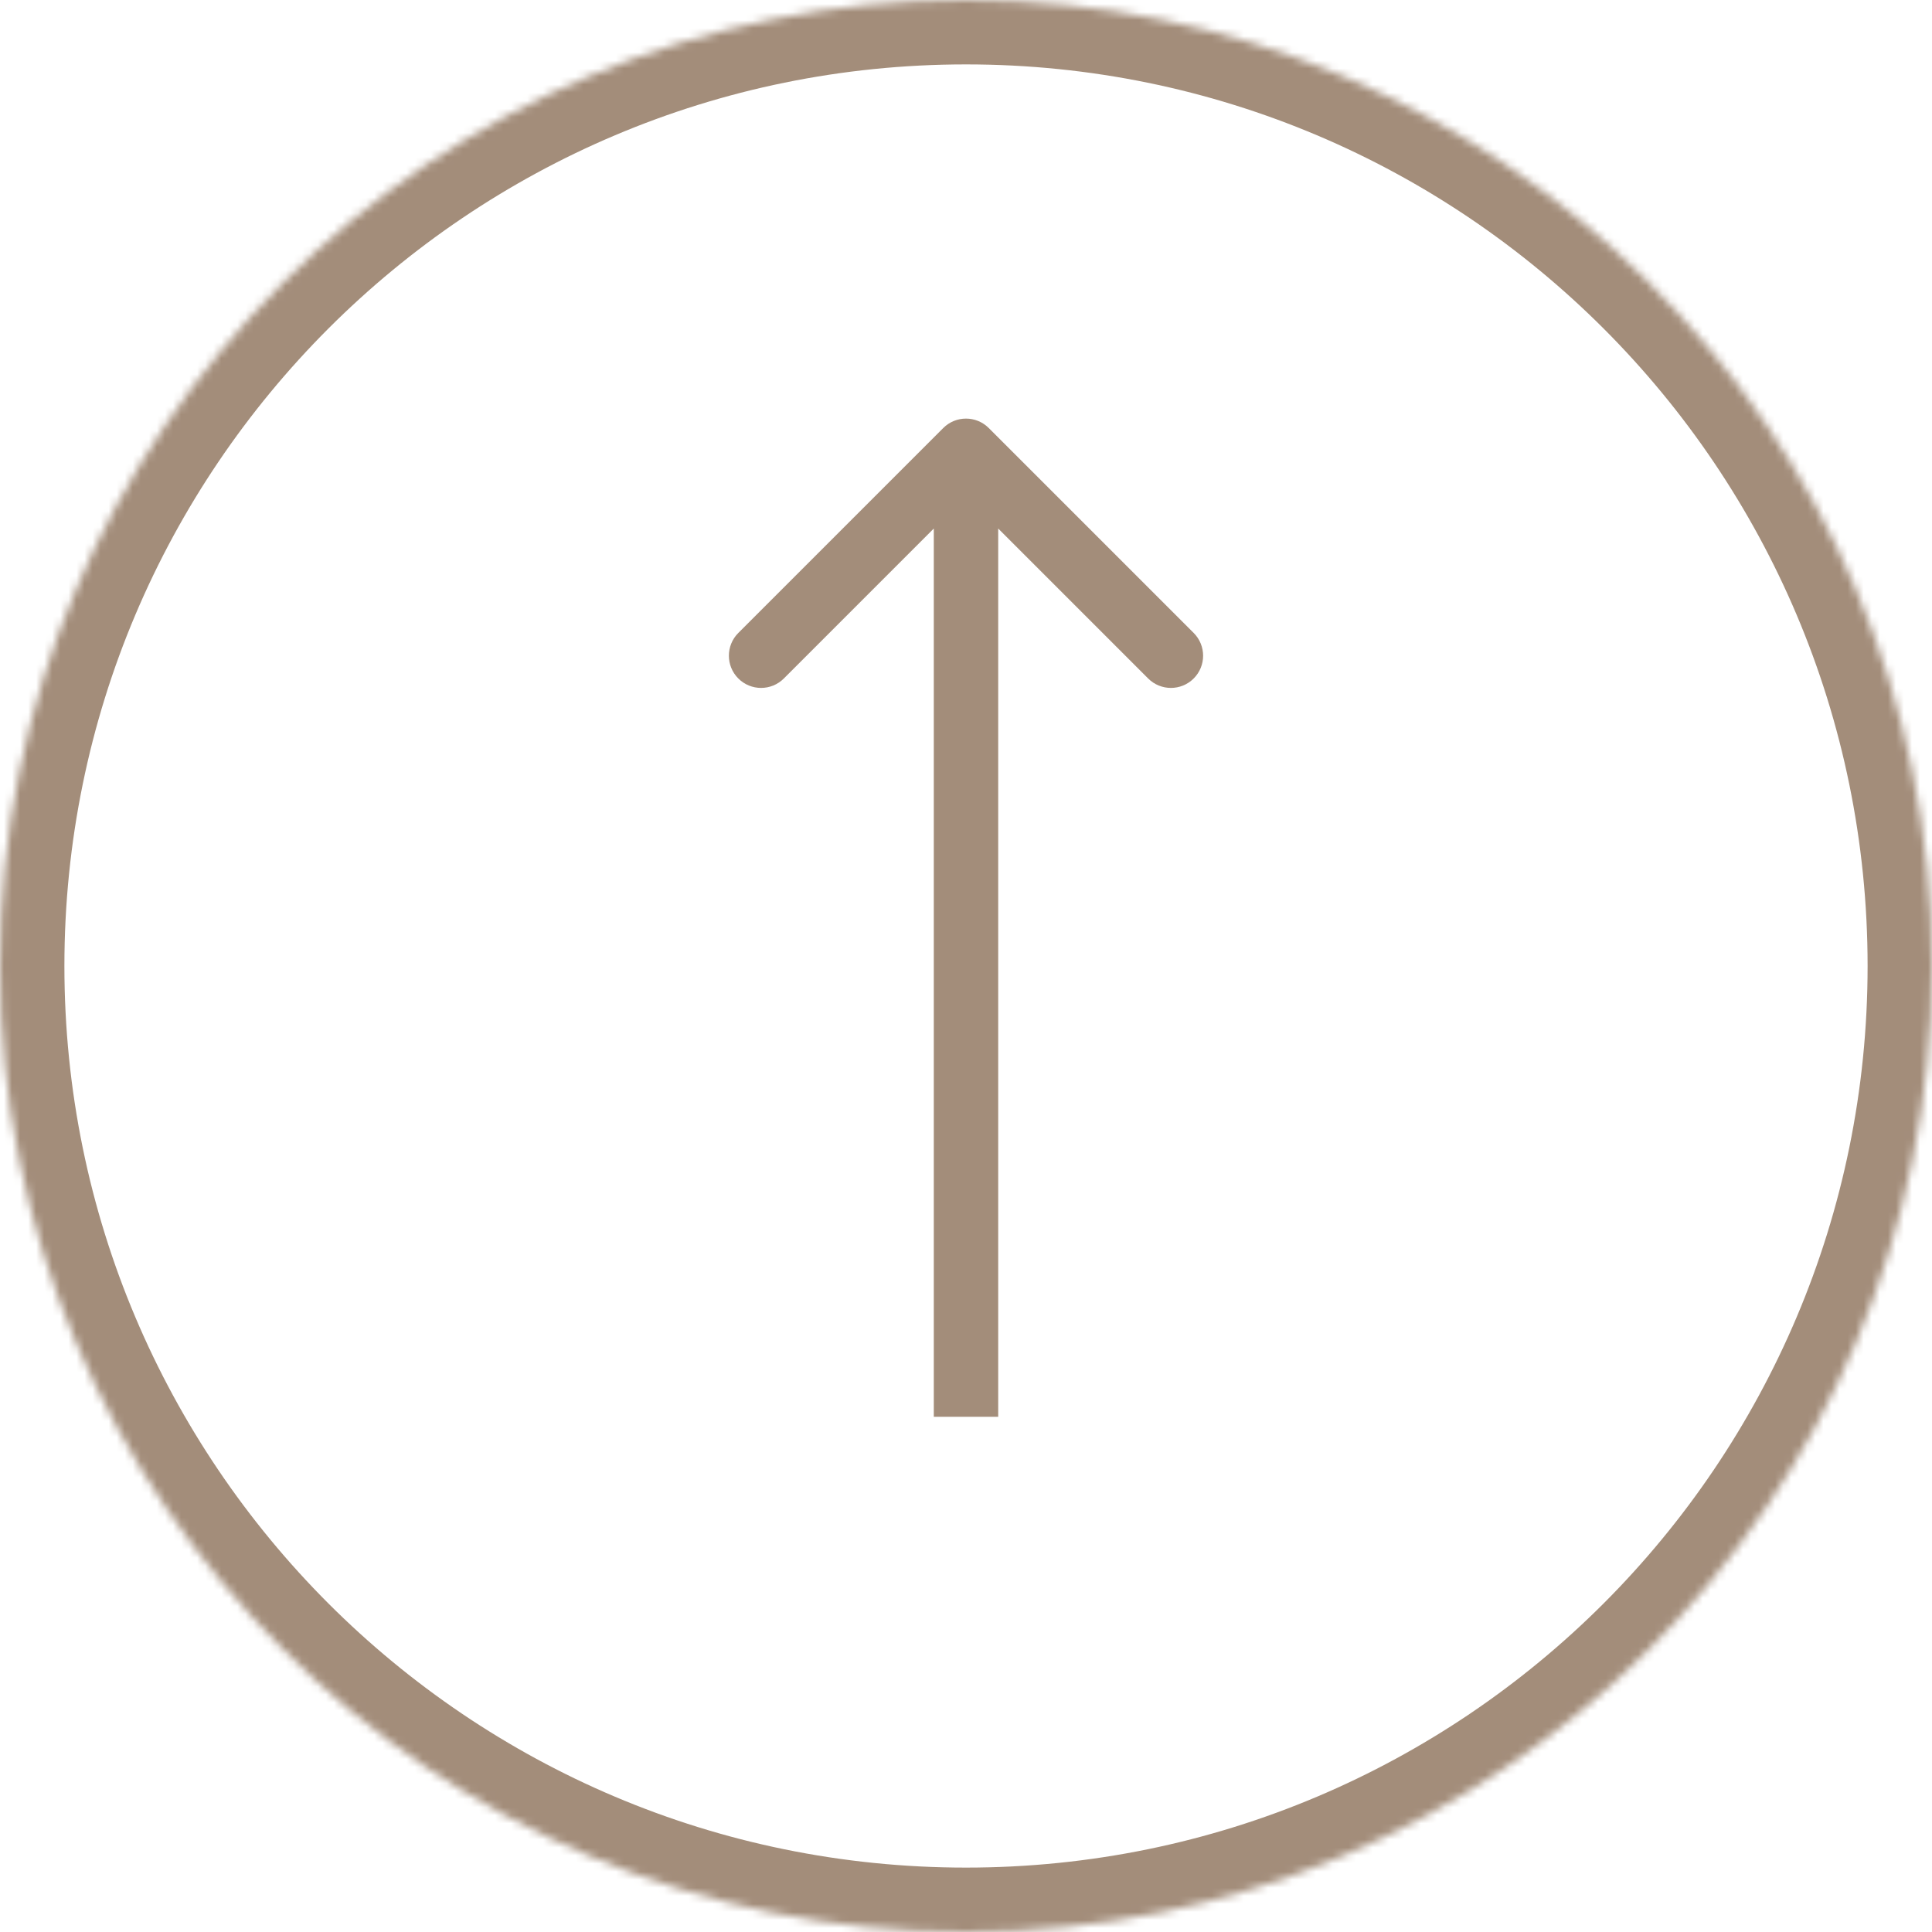 <?xml version="1.0" encoding="UTF-8"?> <svg xmlns="http://www.w3.org/2000/svg" width="240" height="240" viewBox="0 0 240 240" fill="none"> <mask id="path-1-inside-1_377_234" fill="white"> <path d="M240 120C240 186.274 186.274 240 120 240C53.726 240 0 186.274 0 120C0 53.726 53.726 0 120 0C186.274 0 240 53.726 240 120Z"></path> </mask> <path d="M122.828 53.172C121.266 51.609 118.734 51.609 117.172 53.172L91.716 78.627C90.154 80.189 90.154 82.722 91.716 84.284C93.278 85.846 95.811 85.846 97.373 84.284L120 61.657L142.627 84.284C144.19 85.846 146.722 85.846 148.284 84.284C149.846 82.722 149.846 80.189 148.284 78.627L122.828 53.172ZM124 176L124 56H116L116 176H124ZM232 120C232 181.856 181.856 232 120 232V248C190.692 248 248 190.692 248 120H232ZM120 232C58.144 232 8 181.856 8 120H-8C-8 190.692 49.308 248 120 248V232ZM8 120C8 58.144 58.144 8 120 8V-8C49.308 -8 -8 49.308 -8 120H8ZM120 8C181.856 8 232 58.144 232 120H248C248 49.308 190.692 -8 120 -8V8Z" fill="#A38D7A" mask="url(#path-1-inside-1_377_234)"></path> </svg> 